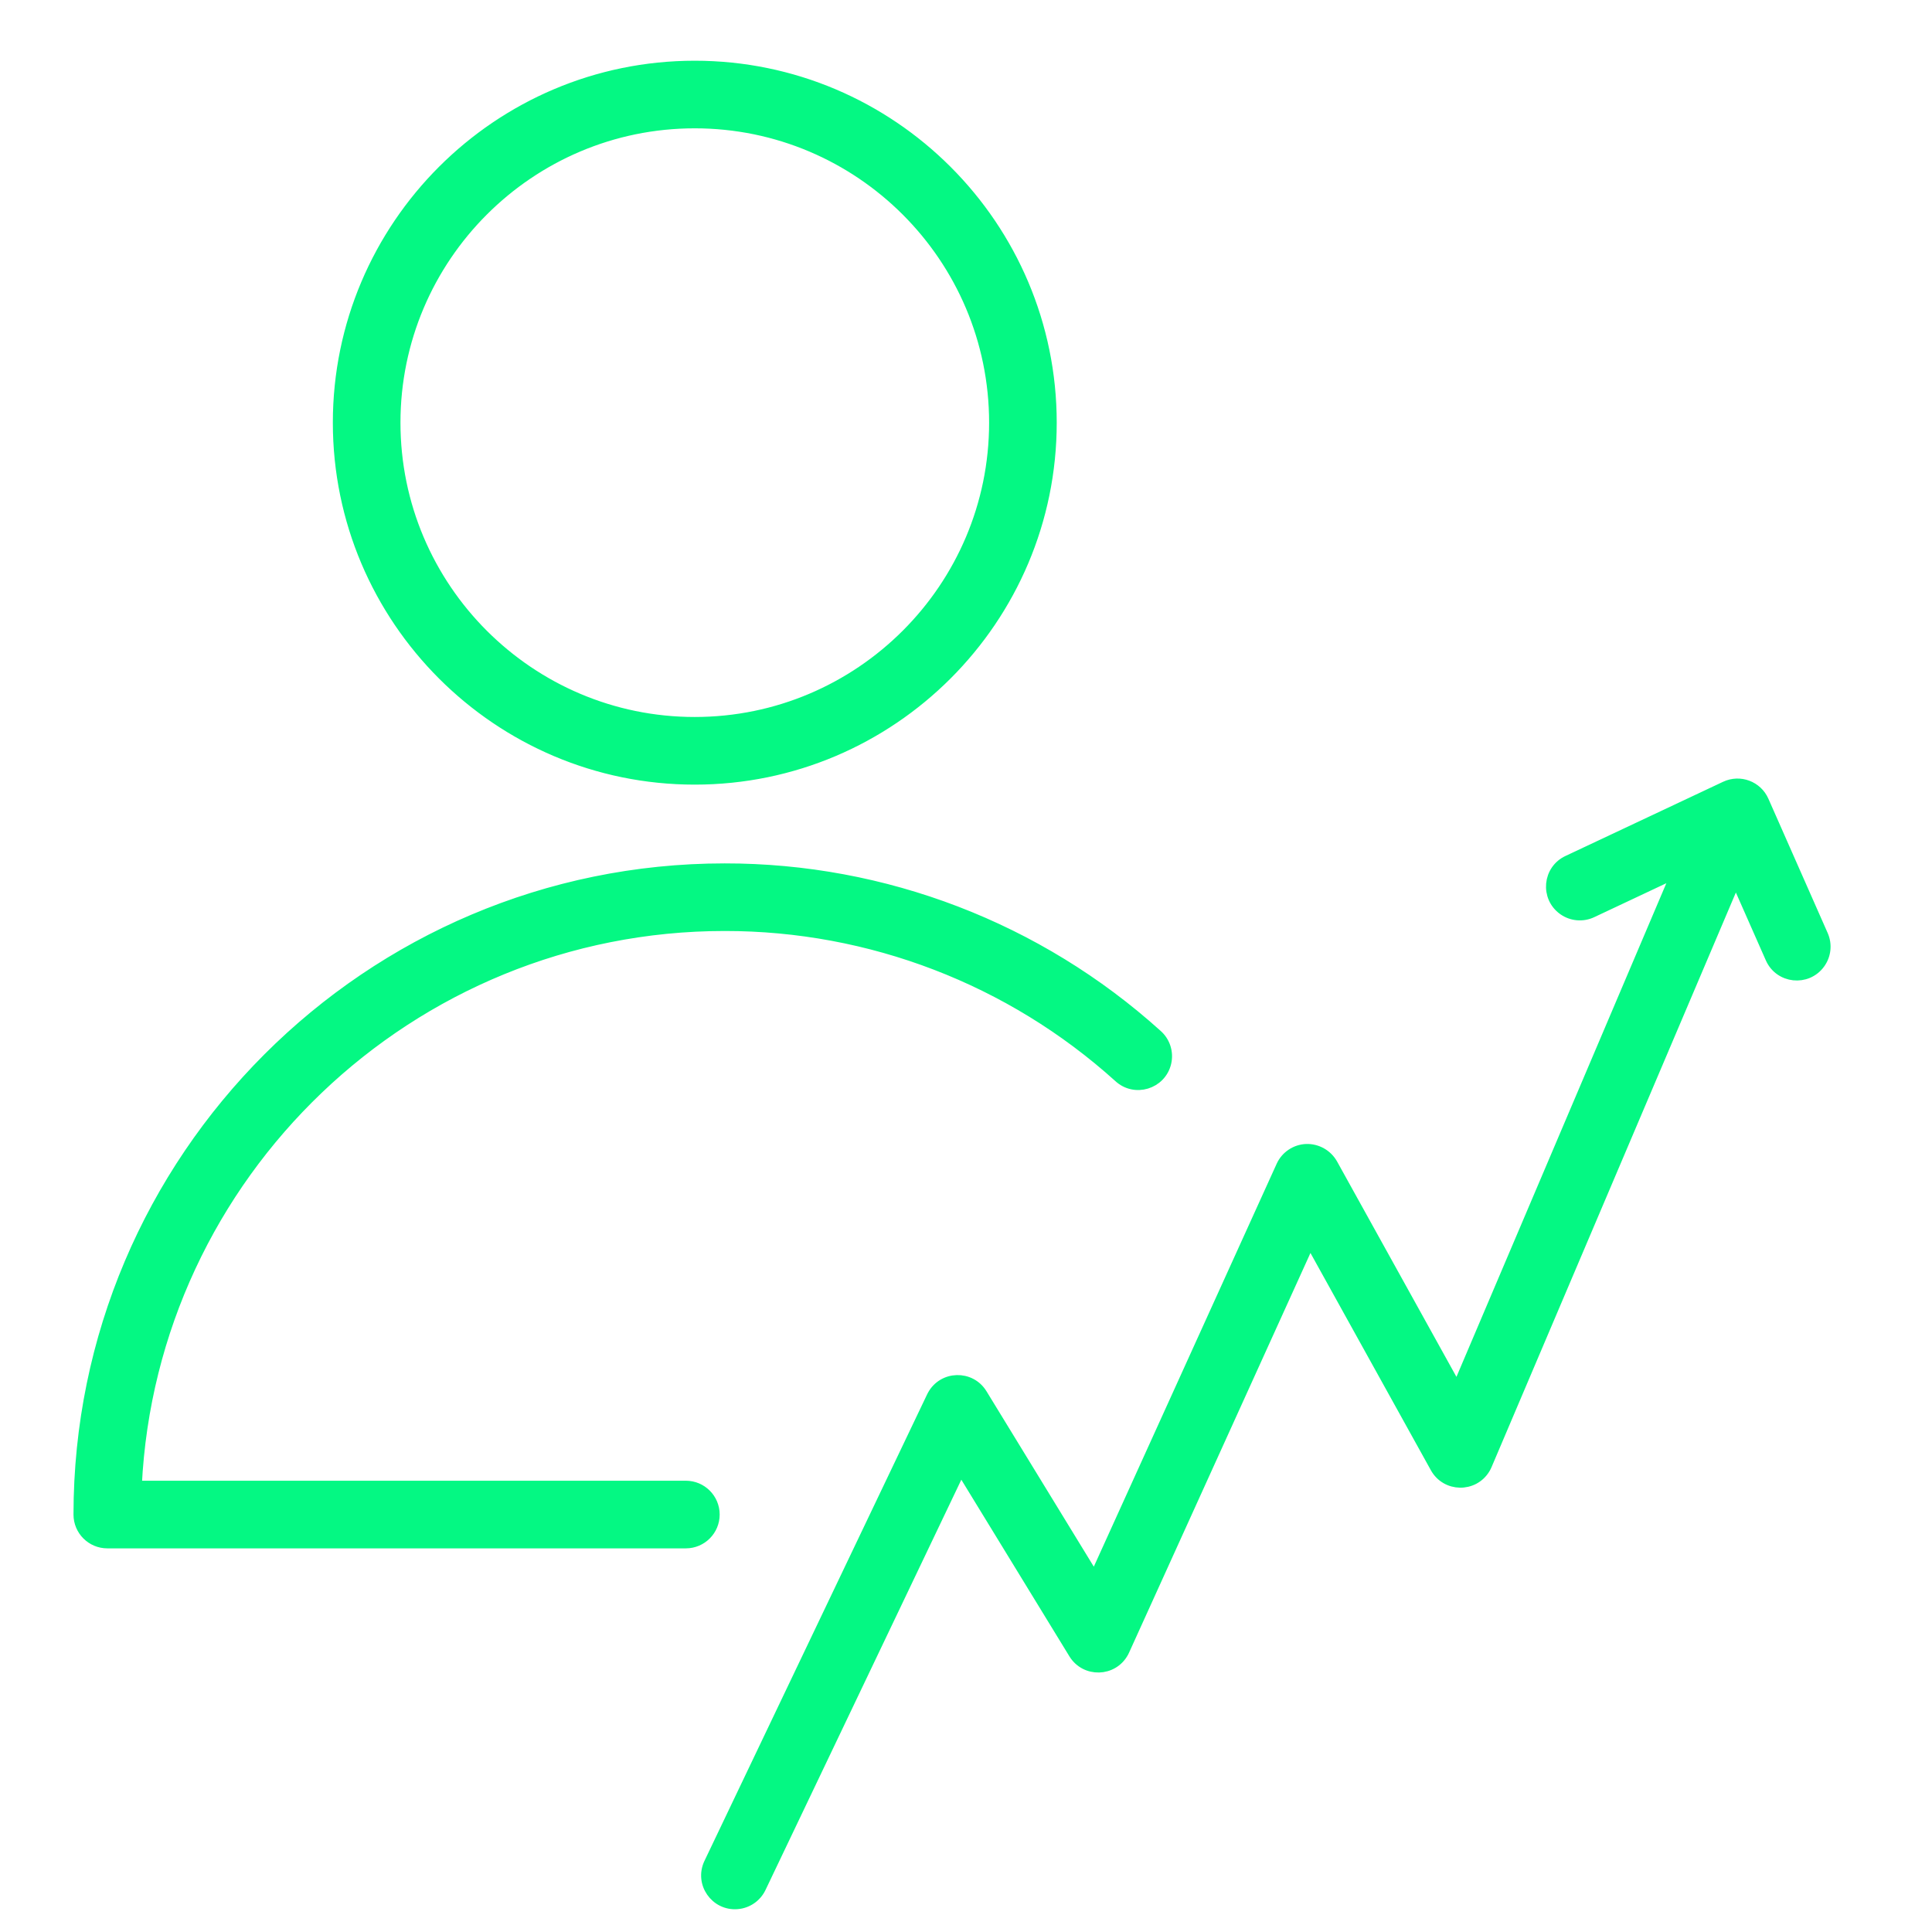 <?xml version="1.0" encoding="UTF-8"?> <svg xmlns="http://www.w3.org/2000/svg" viewBox="0 0 100.00 100.00" data-guides="{&quot;vertical&quot;:[],&quot;horizontal&quot;:[]}"><defs></defs><path fill="#04f883" stroke="#04f883" fill-opacity="1" stroke-width="0.5" stroke-opacity="1" color="rgb(51, 51, 51)" fill-rule="evenodd" id="tSvg4b9104e358" title="Path 10" d="M94.372 48.394C93.349 46.077 92.326 43.76 91.303 41.443C90.963 40.671 90.054 40.332 89.292 40.692C86.577 41.97 83.861 43.248 81.146 44.526C80.096 45.007 79.962 46.444 80.903 47.113C81.349 47.429 81.932 47.478 82.424 47.24C83.861 46.563 85.299 45.887 86.736 45.21C82.962 54.085 79.189 62.96 75.415 71.835C73.272 67.968 71.128 64.101 68.985 60.234C68.706 59.742 68.178 59.445 67.613 59.462C67.047 59.485 66.541 59.825 66.307 60.341C63.087 67.435 59.868 74.529 56.648 81.623C54.714 78.462 52.781 75.302 50.847 72.141C50.244 71.156 48.801 71.193 48.25 72.208C48.237 72.231 48.225 72.254 48.214 72.278C44.371 80.33 40.528 88.382 36.685 96.434C36.193 97.479 37.017 98.664 38.168 98.567C38.696 98.523 39.161 98.204 39.392 97.727C42.838 90.507 46.285 83.286 49.731 76.066C51.676 79.245 53.621 82.424 55.566 85.603C56.171 86.588 57.614 86.549 58.165 85.533C58.181 85.502 58.197 85.471 58.211 85.44C61.41 78.393 64.608 71.345 67.807 64.298C69.965 68.192 72.123 72.085 74.281 75.979C74.841 76.989 76.284 77.014 76.879 76.024C76.914 75.965 76.946 75.903 76.973 75.839C81.263 65.749 85.554 55.658 89.844 45.568C90.439 46.914 91.033 48.261 91.628 49.607C92.095 50.663 93.53 50.818 94.211 49.885C94.527 49.453 94.589 48.884 94.372 48.394ZM35.958 40.362C46.152 40.362 54.446 32.07 54.446 21.877C54.446 11.685 46.152 3.393 35.958 3.393C25.768 3.393 17.478 11.685 17.478 21.877C17.479 32.07 25.769 40.362 35.958 40.362ZM35.958 6.392C44.498 6.392 51.446 13.338 51.446 21.876C51.446 30.415 44.498 37.361 35.958 37.361C27.422 37.361 20.478 30.414 20.478 21.876C20.479 13.339 27.423 6.392 35.958 6.392ZM37 78.392C37 77.564 36.328 76.892 35.5 76.892C26.03 76.892 16.56 76.892 7.09 76.892C7.875 60.794 21.218 47.938 37.507 47.938C45.035 47.932 52.297 50.72 57.887 55.762C58.728 56.553 60.11 56.136 60.375 55.012C60.502 54.469 60.318 53.899 59.895 53.534C53.754 47.995 45.777 44.932 37.507 44.939C19.061 44.939 4.054 59.946 4.054 78.393C4.054 79.221 4.726 79.893 5.554 79.893C15.536 79.893 25.519 79.893 35.501 79.893C36.329 79.892 37.001 79.22 37 78.392Z"></path></svg> 